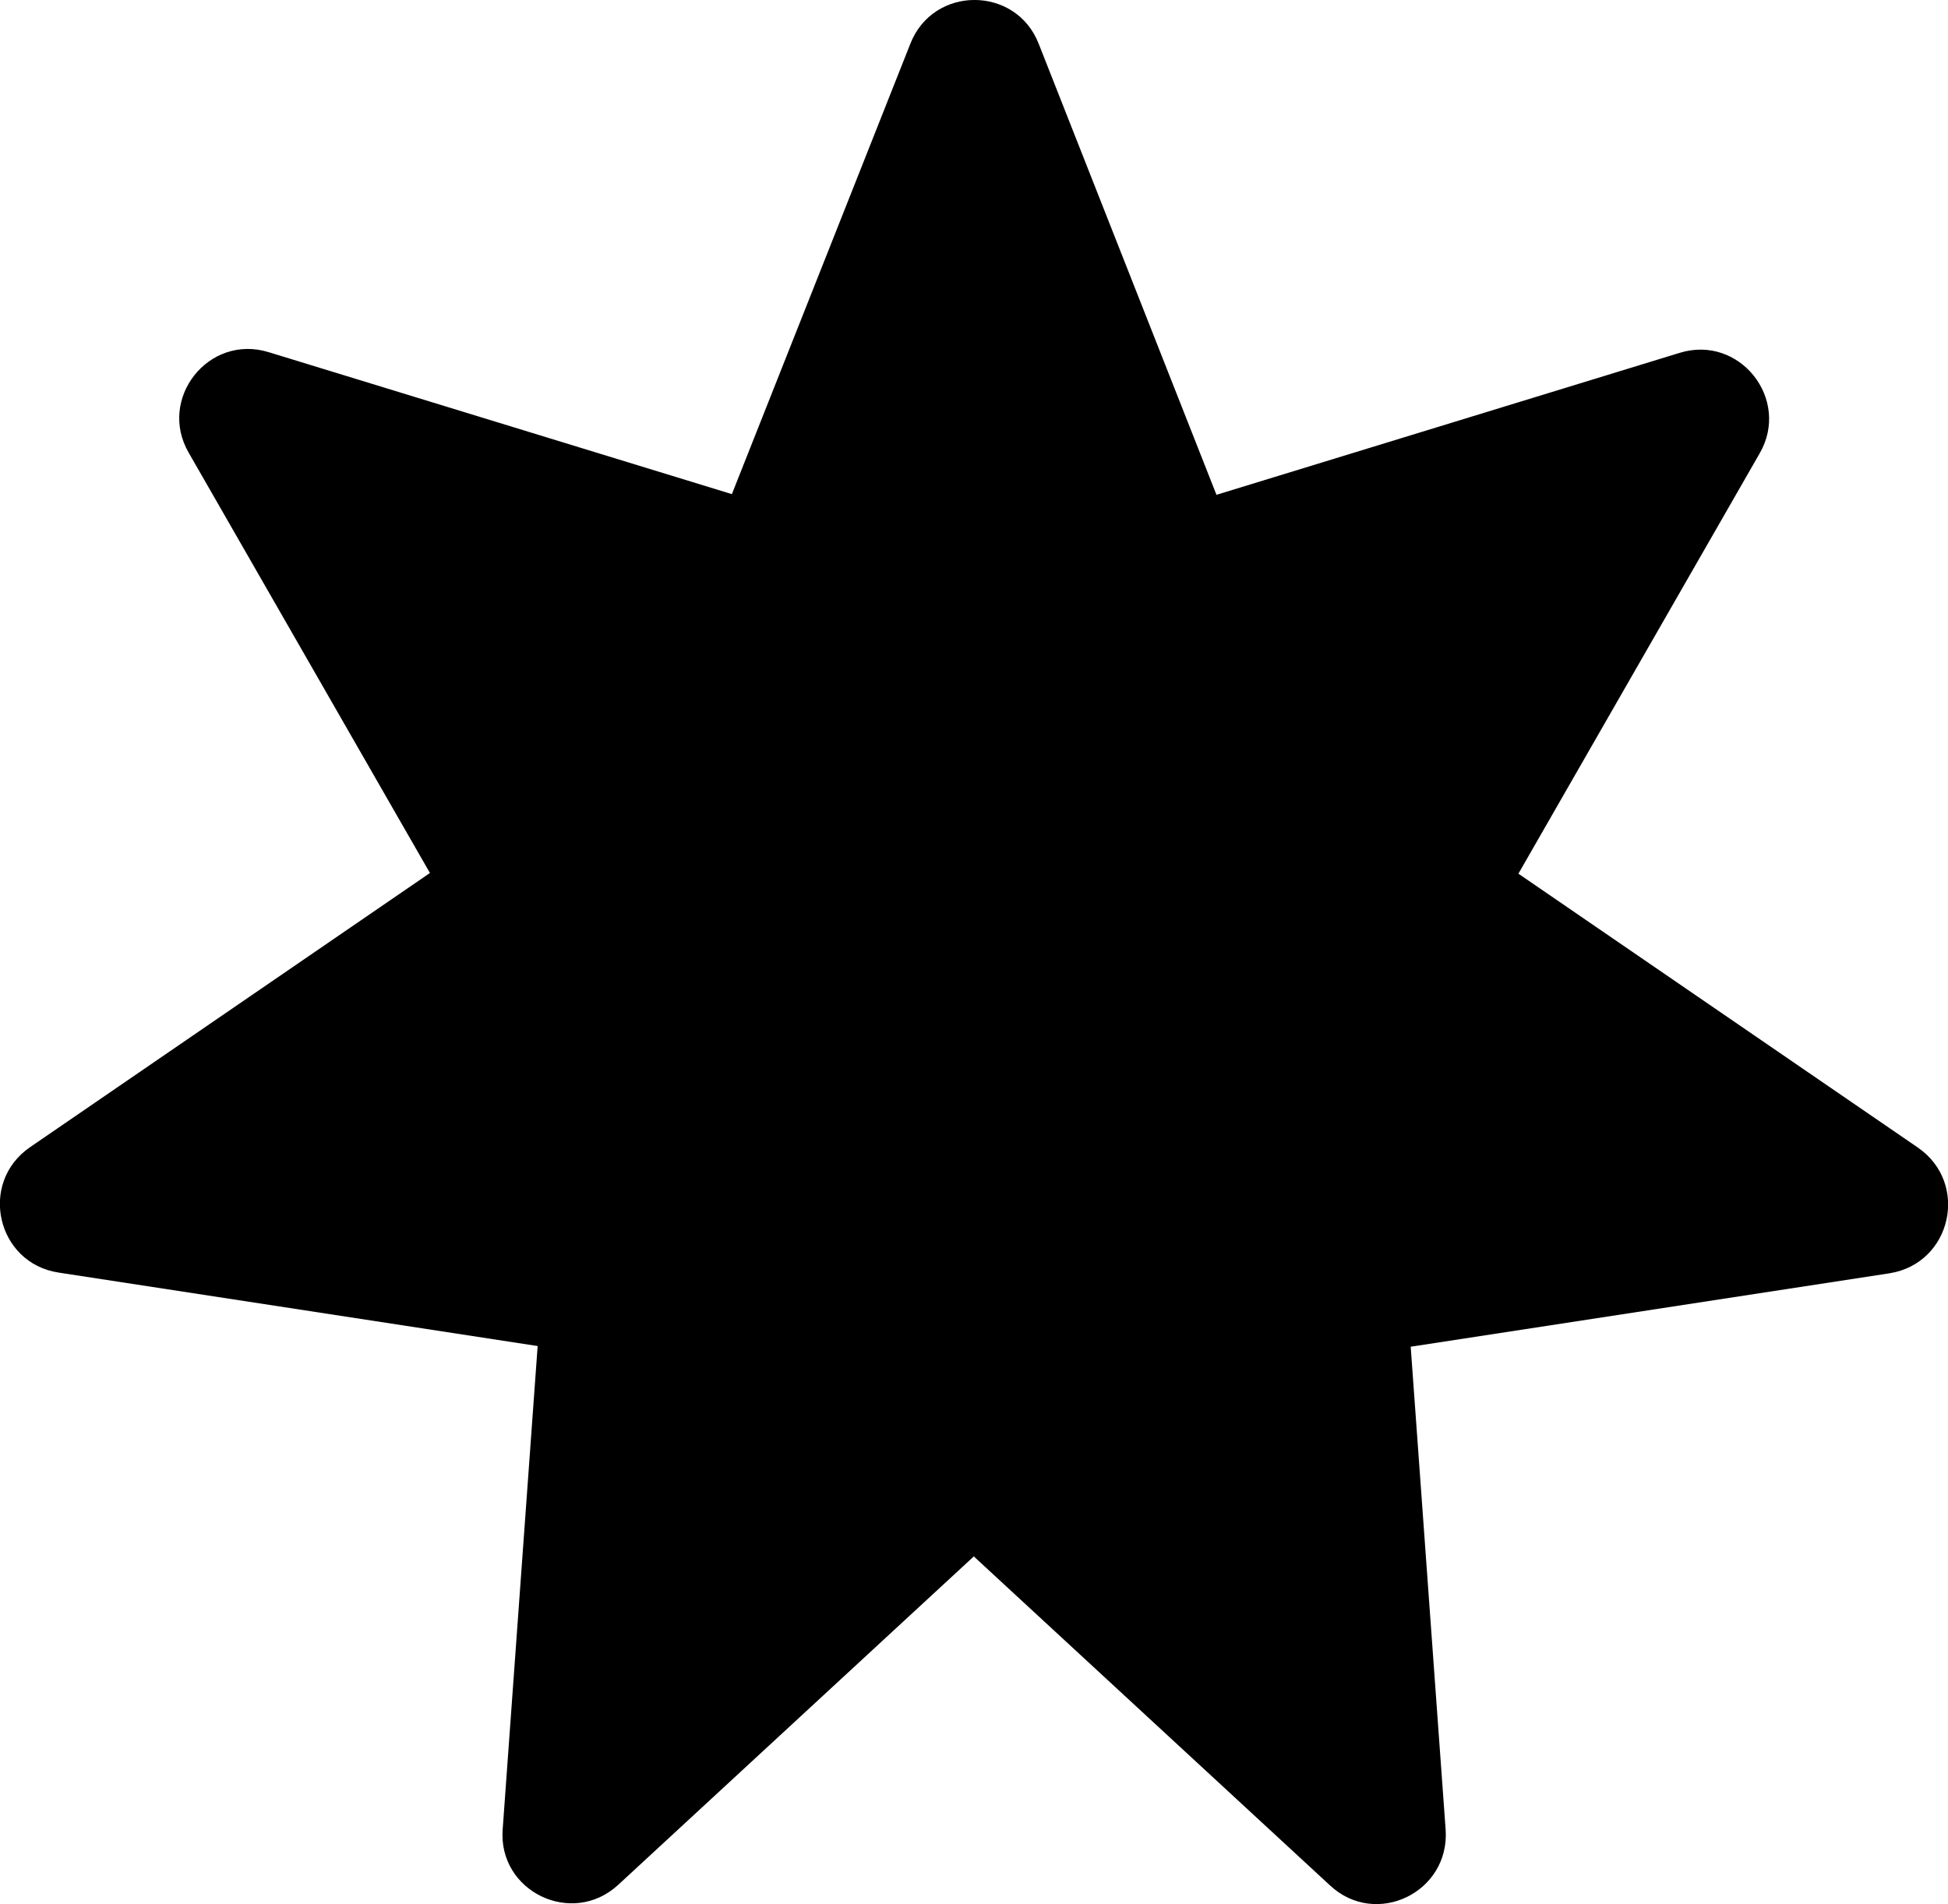 <svg xmlns="http://www.w3.org/2000/svg" id="Layer_2" data-name="Layer 2" viewBox="0 0 170 166.21"><defs><style>      .cls-1 {        fill: #000;        stroke-width: 0px;      }    </style></defs><g id="Layer_1-2" data-name="Layer 1"><g id="Layer_1-2" data-name="Layer 1-2"><path class="cls-1" d="M85.04,135.8l-31.08,28.71c-4.05,3.74-10.53.56-10.09-4.86l3.05-42.16-41.79-6.41c-5.42-.81-7.04-7.85-2.49-10.96l34.88-23.92-21.05-36.68c-2.74-4.73,1.74-10.4,6.98-8.78l40.42,12.39L79.44,3.83c1.99-5.11,9.22-5.11,11.21,0l15.51,39.36,40.42-12.39c5.23-1.62,9.72,4.05,6.98,8.78l-21.05,36.68,34.88,23.92c4.48,3.11,2.93,10.09-2.49,10.96l-41.79,6.41,3.05,42.16c.37,5.48-6.1,8.59-10.09,4.86l-31.08-28.71.06-.06Z"></path></g></g></svg>